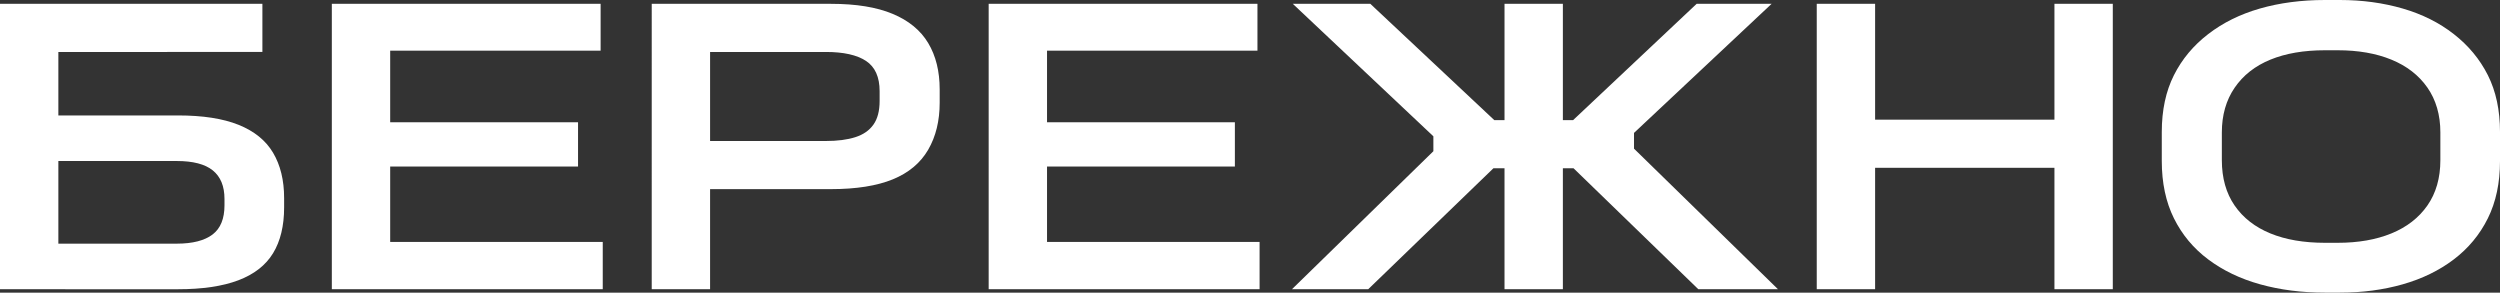 <?xml version="1.0" encoding="UTF-8"?> <svg xmlns="http://www.w3.org/2000/svg" id="_Слой_2" data-name="Слой 2" viewBox="0 0 234.76 27.48"><rect x="0" y="0" width="234.76" height="27.48" fill="#333333" stroke="none"/><defs><style> .cls-1 { fill: #fff; } </style></defs><g id="_Слой_1-2" data-name="Слой 1"><g><path class="cls-1" d="M0,.36h24.64v4.52H5.48v5.96h11.24c2.32,0,4.21.29,5.68.88,1.47.59,2.55,1.46,3.24,2.62.69,1.16,1.04,2.58,1.04,4.26v.88c0,1.73-.35,3.17-1.04,4.3-.69,1.13-1.78,1.98-3.26,2.54s-3.37.84-5.66.84H0V.36ZM21.08,18.68c0-1.2-.37-2.09-1.1-2.68-.73-.59-1.86-.88-3.38-.88H5.48v7.76h11.12c1.49,0,2.61-.29,3.36-.86.75-.57,1.12-1.49,1.12-2.74v-.6Z"></path><path class="cls-1" d="M56.6,27.16h-25.44V.36h25.24v4.4h-19.76v6.72h17.64v4.16h-17.64v7.08h19.96v4.44Z"></path><path class="cls-1" d="M61.2.36h16.84c2.35,0,4.27.31,5.78.94,1.51.63,2.62,1.54,3.34,2.74.72,1.2,1.08,2.65,1.08,4.36v1.24c0,1.71-.36,3.18-1.08,4.42-.72,1.24-1.83,2.17-3.32,2.78-1.49.61-3.43.92-5.8.92h-11.36v9.4h-5.48V.36ZM82.6,8.56c0-1.33-.43-2.28-1.28-2.84s-2.11-.84-3.76-.84h-10.88v8.36h10.88c1.09,0,2.01-.12,2.76-.36.75-.24,1.31-.63,1.7-1.18.39-.55.58-1.29.58-2.22v-.92Z"></path><path class="cls-1" d="M118.28,27.16h-25.44V.36h25.24v4.4h-19.76v6.72h17.64v4.16h-17.64v7.08h19.96v4.44Z"></path><path class="cls-1" d="M134.6,12.8L121.4.36h7.28l11.64,10.92h.96V.36h5.48v10.92h.96L159.32.36h7.04l-12.92,12.12v1.48l13.52,13.2h-7.48l-11.72-11.36h-1v11.36h-5.48v-11.36h-1.04l-11.76,11.36h-7.16l13.28-12.96v-1.4Z"></path><path class="cls-1" d="M176.08.36v10.88h16.84V.36h5.48v26.8h-5.48v-11.4h-16.84v11.4h-5.48V.36h5.48Z"></path><path class="cls-1" d="M203,12.4c0-2.05.38-3.83,1.14-5.34.76-1.51,1.83-2.79,3.22-3.86,1.39-1.07,3.01-1.87,4.86-2.4,1.85-.53,3.89-.8,6.1-.8h1.4c2.11,0,4.07.27,5.9.8,1.83.53,3.43,1.33,4.8,2.4,1.37,1.07,2.44,2.35,3.2,3.86.76,1.51,1.14,3.29,1.14,5.34v2.72c0,2.05-.38,3.85-1.14,5.38-.76,1.53-1.83,2.82-3.2,3.86-1.37,1.04-2.97,1.82-4.8,2.34-1.83.52-3.79.78-5.9.78h-1.4c-2.19,0-4.21-.26-6.08-.78-1.87-.52-3.49-1.3-4.88-2.34-1.39-1.04-2.46-2.33-3.22-3.86-.76-1.53-1.14-3.33-1.14-5.38v-2.72ZM229.16,12.44c0-1.65-.41-3.06-1.22-4.22s-1.94-2.03-3.38-2.62c-1.44-.59-3.12-.88-5.04-.88h-1.2c-1.97,0-3.68.29-5.12.88-1.44.59-2.56,1.47-3.36,2.64-.8,1.17-1.2,2.57-1.2,4.2v2.6c0,1.68.4,3.1,1.2,4.26.8,1.16,1.92,2.03,3.36,2.62,1.44.59,3.15.88,5.12.88h1.2c1.92,0,3.6-.29,5.04-.88,1.44-.59,2.57-1.46,3.38-2.62.81-1.16,1.22-2.58,1.22-4.26v-2.6Z"></path></g></g></svg> 